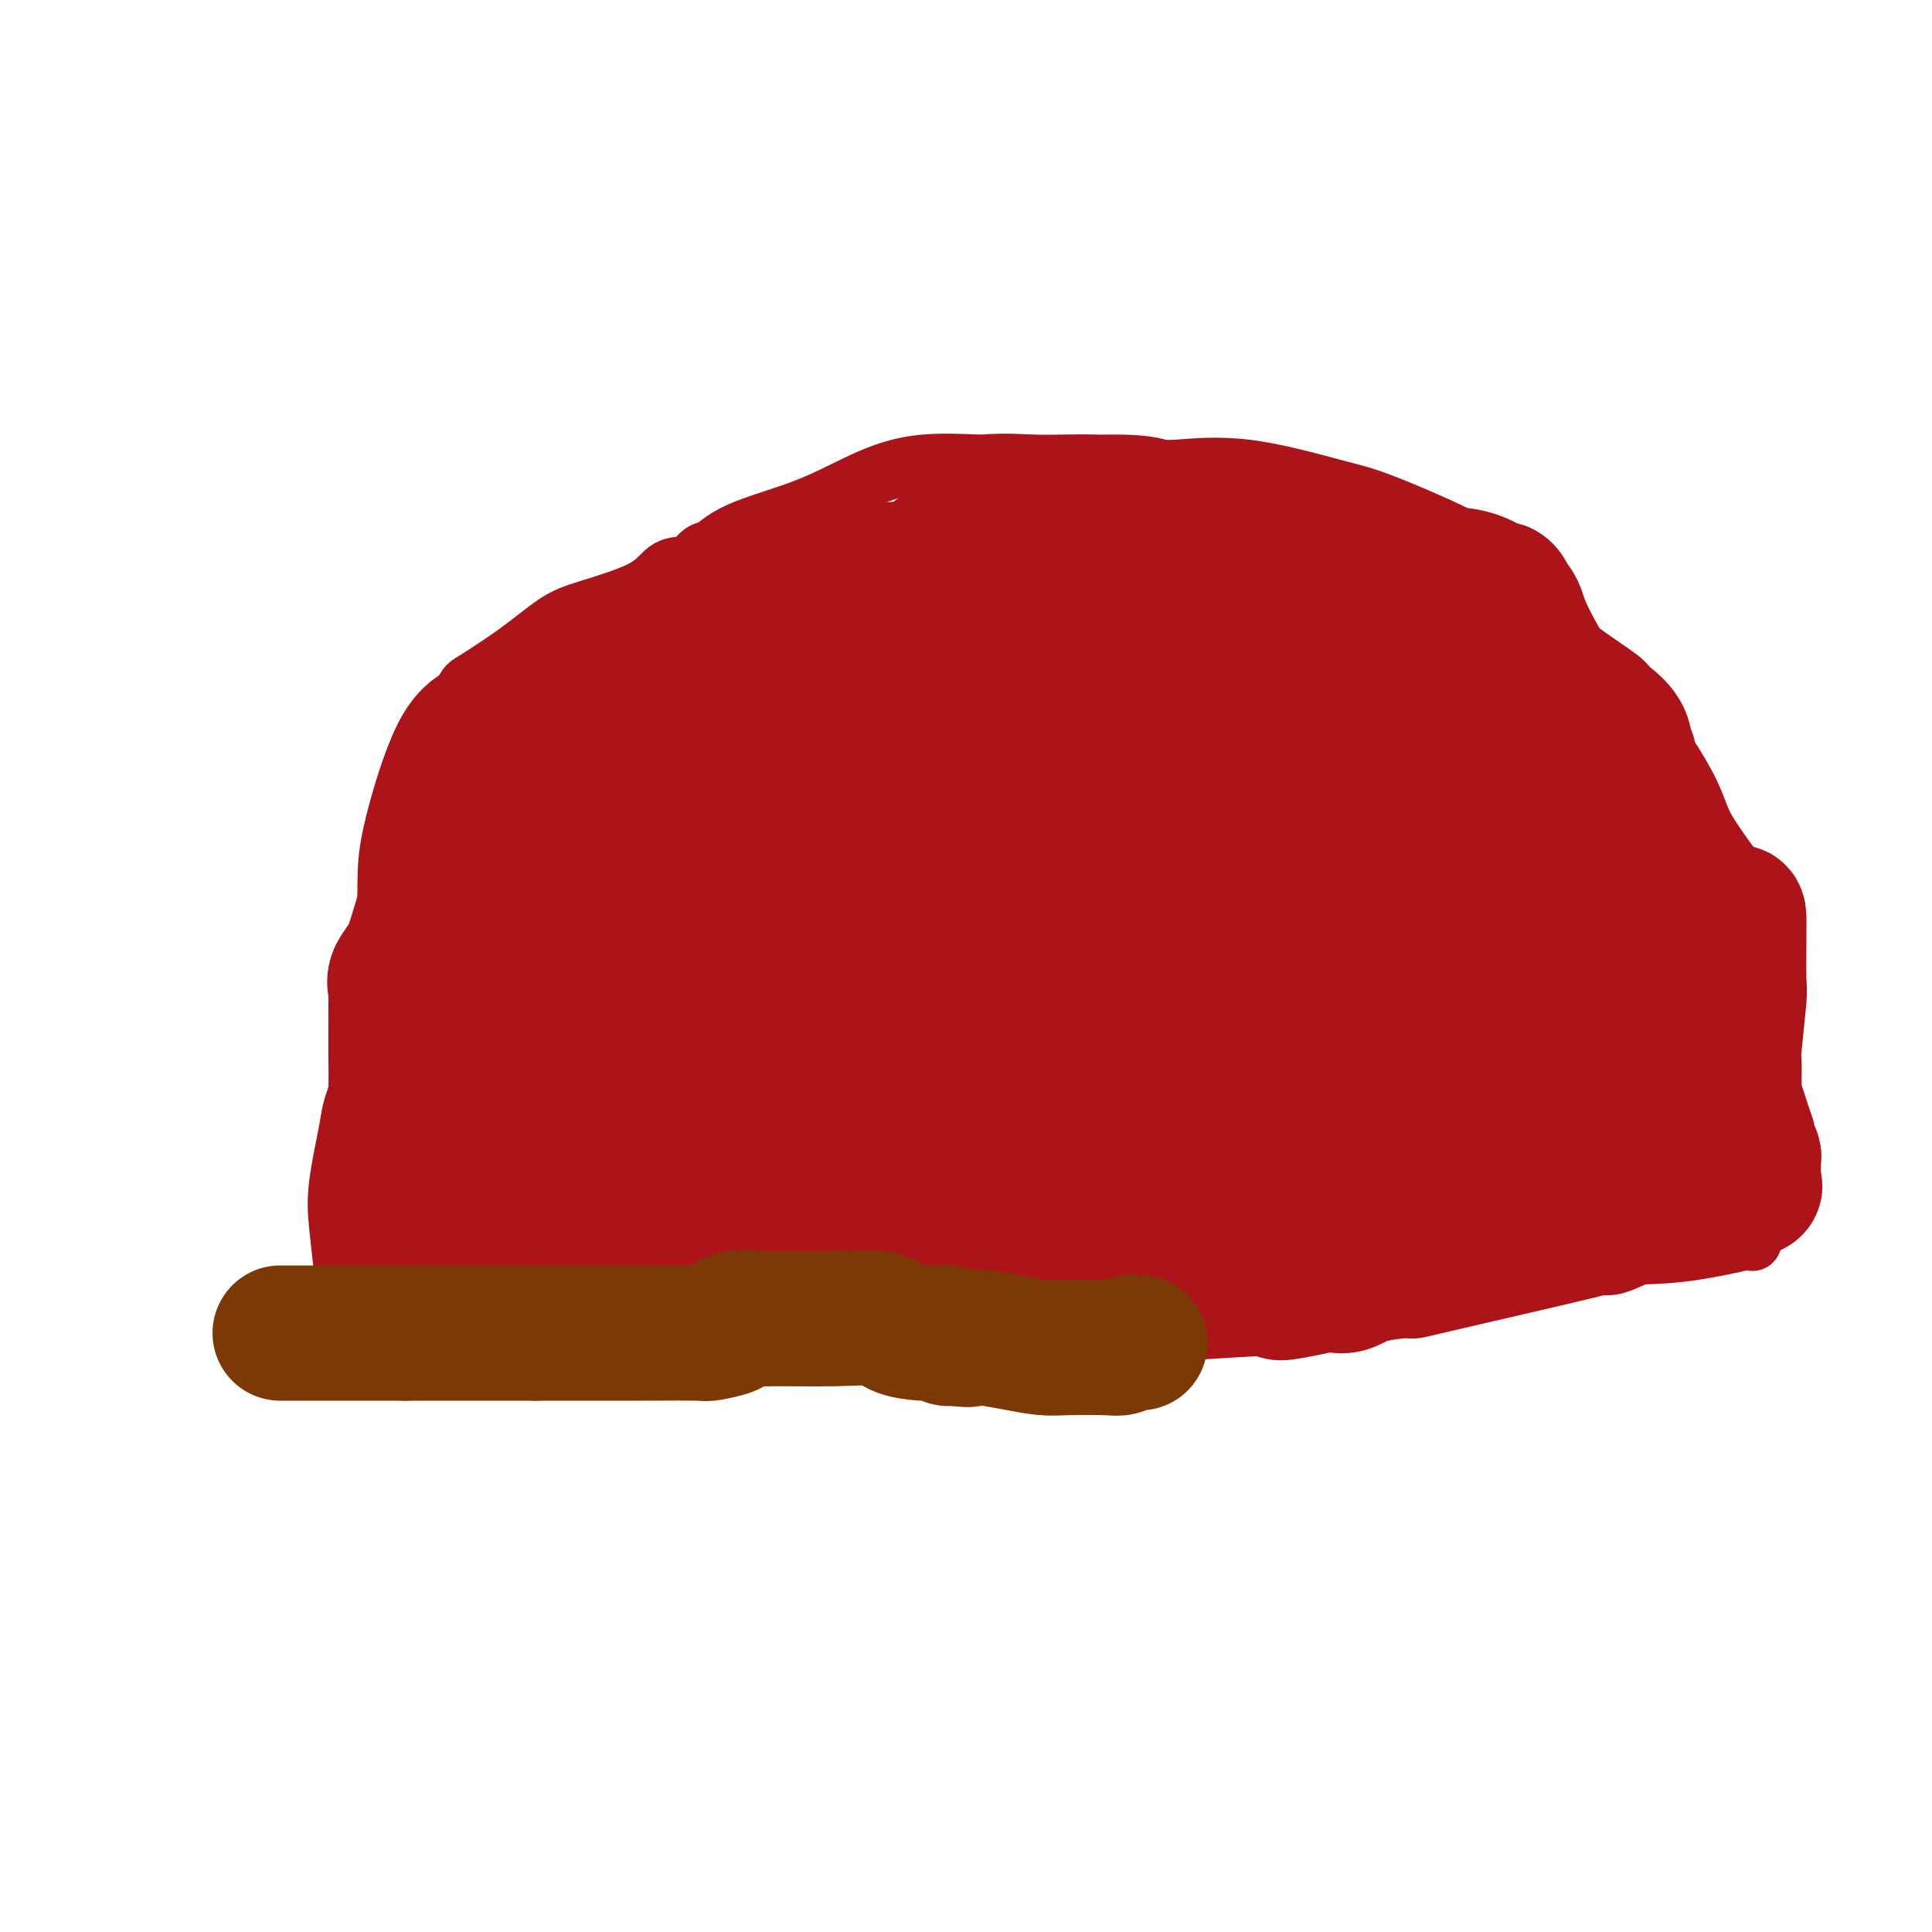 <svg viewBox='0 0 400 400' version='1.1' xmlns='http://www.w3.org/2000/svg' xmlns:xlink='http://www.w3.org/1999/xlink'><g fill='none' stroke='#AD1419' stroke-width='12' stroke-linecap='round' stroke-linejoin='round'><path d='M71,264c0.098,0.405 0.196,0.810 0,-1c-0.196,-1.810 -0.686,-5.836 -1,-9c-0.314,-3.164 -0.451,-5.465 0,-9c0.451,-3.535 1.492,-8.305 2,-11c0.508,-2.695 0.484,-3.316 1,-5c0.516,-1.684 1.571,-4.431 2,-7c0.429,-2.569 0.231,-4.961 1,-11c0.769,-6.039 2.505,-15.725 4,-23c1.495,-7.275 2.747,-12.137 4,-17'/><path d='M84,171c2.105,-12.053 0.369,-5.185 0,-3c-0.369,2.185 0.630,-0.314 1,-2c0.370,-1.686 0.112,-2.560 0,-3c-0.112,-0.440 -0.078,-0.446 2,-4c2.078,-3.554 6.202,-10.656 8,-14c1.798,-3.344 1.272,-2.932 3,-4c1.728,-1.068 5.711,-3.617 9,-6c3.289,-2.383 5.884,-4.600 8,-6c2.116,-1.400 3.753,-1.984 7,-3c3.247,-1.016 8.105,-2.466 11,-4c2.895,-1.534 3.827,-3.153 5,-4c1.173,-0.847 2.586,-0.924 4,-1'/><path d='M142,117c7.429,-4.092 4.001,-2.322 3,-2c-1.001,0.322 0.426,-0.805 1,-1c0.574,-0.195 0.294,0.543 1,0c0.706,-0.543 2.399,-2.366 6,-4c3.601,-1.634 9.109,-3.077 14,-5c4.891,-1.923 9.163,-4.325 13,-6c3.837,-1.675 7.239,-2.621 11,-3c3.761,-0.379 7.880,-0.189 12,0'/><path d='M203,96c5.622,-0.448 8.177,-0.066 12,0c3.823,0.066 8.913,-0.182 12,0c3.087,0.182 4.169,0.794 6,1c1.831,0.206 4.410,0.005 6,0c1.590,-0.005 2.192,0.186 5,0c2.808,-0.186 7.821,-0.749 14,0c6.179,0.749 13.522,2.809 18,4c4.478,1.191 6.090,1.513 10,3c3.910,1.487 10.117,4.139 14,6c3.883,1.861 5.441,2.930 7,4'/><path d='M307,114c4.154,1.446 4.040,0.061 4,0c-0.040,-0.061 -0.006,1.203 1,3c1.006,1.797 2.982,4.128 4,6c1.018,1.872 1.077,3.285 4,6c2.923,2.715 8.710,6.731 12,9c3.290,2.269 4.083,2.791 5,4c0.917,1.209 1.959,3.104 3,5'/><path d='M340,147c3.575,3.600 2.511,3.601 2,4c-0.511,0.399 -0.471,1.197 0,2c0.471,0.803 1.371,1.610 2,2c0.629,0.390 0.987,0.363 1,0c0.013,-0.363 -0.318,-1.064 0,2c0.318,3.064 1.284,9.892 2,14c0.716,4.108 1.182,5.498 3,9c1.818,3.502 4.987,9.118 7,13c2.013,3.882 2.869,6.030 4,9c1.131,2.970 2.535,6.761 3,9c0.465,2.239 -0.010,2.925 0,4c0.010,1.075 0.505,2.537 1,4'/><path d='M365,219c3.866,11.337 1.032,3.680 0,1c-1.032,-2.680 -0.261,-0.384 0,1c0.261,1.384 0.014,1.854 0,2c-0.014,0.146 0.207,-0.034 0,1c-0.207,1.034 -0.840,3.282 -1,5c-0.160,1.718 0.153,2.907 0,5c-0.153,2.093 -0.773,5.091 -1,7c-0.227,1.909 -0.061,2.728 0,4c0.061,1.272 0.016,2.996 0,4c-0.016,1.004 -0.005,1.287 0,2c0.005,0.713 0.002,1.857 0,3'/><path d='M363,254c-0.310,5.655 -0.084,2.292 0,1c0.084,-1.292 0.027,-0.514 0,0c-0.027,0.514 -0.023,0.765 0,1c0.023,0.235 0.064,0.455 -2,1c-2.064,0.545 -6.232,1.414 -10,2c-3.768,0.586 -7.136,0.889 -14,1c-6.864,0.111 -17.225,0.030 -26,0c-8.775,-0.030 -15.966,-0.008 -21,0c-5.034,0.008 -7.912,0.002 -12,0c-4.088,-0.002 -9.384,-0.001 -12,0c-2.616,0.001 -2.550,0.000 -3,0c-0.450,-0.000 -1.414,-0.000 -2,0c-0.586,0.000 -0.793,0.000 -1,0'/><path d='M260,260c-12.043,0.001 -3.650,0.003 -1,0c2.650,-0.003 -0.442,-0.012 -2,0c-1.558,0.012 -1.582,0.046 -2,0c-0.418,-0.046 -1.231,-0.173 -2,0c-0.769,0.173 -1.495,0.644 -2,1c-0.505,0.356 -0.790,0.596 -3,1c-2.210,0.404 -6.346,0.973 -11,2c-4.654,1.027 -9.827,2.514 -15,4'/><path d='M222,268c-9.304,1.856 -13.564,2.497 -17,3c-3.436,0.503 -6.048,0.867 -9,1c-2.952,0.133 -6.245,0.034 -8,0c-1.755,-0.034 -1.973,-0.001 -2,0c-0.027,0.001 0.136,-0.028 0,0c-0.136,0.028 -0.572,0.112 -3,0c-2.428,-0.112 -6.847,-0.422 -10,0c-3.153,0.422 -5.041,1.575 -7,2c-1.959,0.425 -3.988,0.121 -6,0c-2.012,-0.121 -4.006,-0.061 -6,0'/><path d='M154,274c-12.389,0.868 -9.362,0.039 -9,0c0.362,-0.039 -1.941,0.711 -3,1c-1.059,0.289 -0.874,0.116 -1,0c-0.126,-0.116 -0.562,-0.174 -1,0c-0.438,0.174 -0.878,0.580 -2,1c-1.122,0.420 -2.925,0.856 -5,1c-2.075,0.144 -4.422,-0.003 -7,0c-2.578,0.003 -5.386,0.155 -8,0c-2.614,-0.155 -5.032,-0.616 -7,-1c-1.968,-0.384 -3.484,-0.692 -5,-1'/><path d='M106,275c-5.026,-0.702 -4.090,-1.456 -4,-2c0.090,-0.544 -0.665,-0.878 -1,-1c-0.335,-0.122 -0.249,-0.032 -1,0c-0.751,0.032 -2.339,0.006 -3,0c-0.661,-0.006 -0.394,0.009 -1,0c-0.606,-0.009 -2.086,-0.041 -3,0c-0.914,0.041 -1.261,0.155 -2,0c-0.739,-0.155 -1.869,-0.577 -3,-1'/><path d='M88,271c-3.112,-1.012 -1.891,-1.543 -2,-2c-0.109,-0.457 -1.549,-0.840 -2,-1c-0.451,-0.160 0.086,-0.095 0,0c-0.086,0.095 -0.797,0.222 -1,0c-0.203,-0.222 0.100,-0.791 0,-1c-0.100,-0.209 -0.604,-0.056 -1,0c-0.396,0.056 -0.685,0.016 -1,0c-0.315,-0.016 -0.658,-0.008 -1,0'/><path d='M80,267c-1.144,-0.623 -0.006,-0.181 0,0c0.006,0.181 -1.122,0.100 -2,0c-0.878,-0.100 -1.506,-0.219 -2,0c-0.494,0.219 -0.856,0.777 -1,1c-0.144,0.223 -0.072,0.112 0,0'/><path d='M155,254c0.000,0.000 0.100,0.100 0.1,0.1'/></g>
<g fill='none' stroke='#AD1419' stroke-width='28' stroke-linecap='round' stroke-linejoin='round'><path d='M191,217c-0.069,-0.149 -0.138,-0.297 -1,0c-0.862,0.297 -2.516,1.040 -6,2c-3.484,0.960 -8.798,2.138 -17,6c-8.202,3.862 -19.293,10.408 -27,16c-7.707,5.592 -12.031,10.232 -16,14c-3.969,3.768 -7.584,6.666 -9,8c-1.416,1.334 -0.635,1.104 0,1c0.635,-0.104 1.123,-0.083 2,0c0.877,0.083 2.142,0.228 4,-1c1.858,-1.228 4.308,-3.831 12,-10c7.692,-6.169 20.626,-15.906 29,-22c8.374,-6.094 12.187,-8.547 16,-11'/><path d='M178,220c9.759,-7.101 5.657,-3.354 5,-2c-0.657,1.354 2.130,0.315 1,0c-1.130,-0.315 -6.179,0.095 -11,0c-4.821,-0.095 -9.416,-0.693 -15,1c-5.584,1.693 -12.156,5.679 -16,9c-3.844,3.321 -4.958,5.978 -6,8c-1.042,2.022 -2.011,3.411 -2,6c0.011,2.589 1.001,6.379 2,9c0.999,2.621 2.006,4.073 6,5c3.994,0.927 10.976,1.331 16,0c5.024,-1.331 8.092,-4.395 14,-11c5.908,-6.605 14.658,-16.749 19,-23c4.342,-6.251 4.277,-8.609 5,-11c0.723,-2.391 2.234,-4.816 2,-6c-0.234,-1.184 -2.214,-1.125 -6,-1c-3.786,0.125 -9.379,0.318 -15,1c-5.621,0.682 -11.269,1.853 -18,6c-6.731,4.147 -14.543,11.270 -19,16c-4.457,4.730 -5.559,7.066 -7,10c-1.441,2.934 -3.220,6.467 -5,10'/><path d='M128,247c-1.793,4.875 -0.274,7.064 1,9c1.274,1.936 2.303,3.620 4,4c1.697,0.380 4.062,-0.544 7,-1c2.938,-0.456 6.450,-0.442 12,-7c5.550,-6.558 13.139,-19.686 13,-24c-0.139,-4.314 -8.007,0.187 -13,4c-4.993,3.813 -7.112,6.940 -10,9c-2.888,2.060 -6.547,3.055 -9,4c-2.453,0.945 -3.701,1.842 -5,3c-1.299,1.158 -2.650,2.579 -4,4'/><path d='M124,252c-4.891,3.778 -3.117,3.223 -3,3c0.117,-0.223 -1.423,-0.112 -3,0c-1.577,0.112 -3.193,0.226 -4,0c-0.807,-0.226 -0.806,-0.793 -1,-1c-0.194,-0.207 -0.582,-0.055 -1,0c-0.418,0.055 -0.865,0.012 -1,0c-0.135,-0.012 0.041,0.006 0,0c-0.041,-0.006 -0.298,-0.036 -1,0c-0.702,0.036 -1.848,0.140 -3,1c-1.152,0.860 -2.309,2.478 -3,3c-0.691,0.522 -0.917,-0.052 -2,0c-1.083,0.052 -3.024,0.729 -4,1c-0.976,0.271 -0.988,0.135 -1,0'/><path d='M97,259c-4.070,1.134 -0.747,0.468 0,0c0.747,-0.468 -1.084,-0.738 -2,-1c-0.916,-0.262 -0.918,-0.515 -1,-1c-0.082,-0.485 -0.246,-1.201 -1,-2c-0.754,-0.799 -2.100,-1.681 -3,-2c-0.900,-0.319 -1.354,-0.074 -2,0c-0.646,0.074 -1.483,-0.022 -2,0c-0.517,0.022 -0.713,0.160 -1,0c-0.287,-0.160 -0.665,-0.620 -1,-1c-0.335,-0.380 -0.629,-0.679 -1,-1c-0.371,-0.321 -0.820,-0.663 -1,-1c-0.180,-0.337 -0.090,-0.668 0,-1'/><path d='M82,249c-2.321,-2.045 -0.622,-2.158 0,-3c0.622,-0.842 0.167,-2.413 0,-6c-0.167,-3.587 -0.045,-9.192 0,-13c0.045,-3.808 0.013,-5.821 0,-8c-0.013,-2.179 -0.006,-4.525 0,-6c0.006,-1.475 0.011,-2.078 0,-3c-0.011,-0.922 -0.038,-2.164 0,-3c0.038,-0.836 0.140,-1.265 0,-2c-0.140,-0.735 -0.522,-1.774 0,-3c0.522,-1.226 1.948,-2.638 3,-5c1.052,-2.362 1.729,-5.675 3,-9c1.271,-3.325 3.135,-6.663 5,-10'/><path d='M93,178c1.821,-4.624 0.873,-4.183 1,-5c0.127,-0.817 1.329,-2.891 2,-4c0.671,-1.109 0.810,-1.253 1,-2c0.190,-0.747 0.432,-2.097 1,-3c0.568,-0.903 1.460,-1.358 2,-2c0.540,-0.642 0.726,-1.469 1,-2c0.274,-0.531 0.637,-0.765 1,-1'/><path d='M102,159c1.984,-3.219 2.445,-1.767 4,-2c1.555,-0.233 4.204,-2.150 6,-3c1.796,-0.850 2.739,-0.634 4,-1c1.261,-0.366 2.842,-1.313 4,-2c1.158,-0.687 1.894,-1.112 3,-2c1.106,-0.888 2.581,-2.237 4,-3c1.419,-0.763 2.784,-0.938 4,-1c1.216,-0.062 2.285,-0.009 3,0c0.715,0.009 1.075,-0.024 1,0c-0.075,0.024 -0.586,0.105 -1,0c-0.414,-0.105 -0.732,-0.395 -2,0c-1.268,0.395 -3.486,1.477 -9,5c-5.514,3.523 -14.323,9.489 -20,15c-5.677,5.511 -8.220,10.567 -11,19c-2.780,8.433 -5.795,20.243 -7,26c-1.205,5.757 -0.599,5.463 0,6c0.599,0.537 1.192,1.907 3,2c1.808,0.093 4.833,-1.090 9,-5c4.167,-3.910 9.476,-10.546 14,-18c4.524,-7.454 8.262,-15.727 12,-24'/><path d='M123,171c3.136,-6.319 4.975,-10.116 6,-13c1.025,-2.884 1.236,-4.853 0,-7c-1.236,-2.147 -3.921,-4.471 -8,-4c-4.079,0.471 -9.554,3.738 -14,6c-4.446,2.262 -7.864,3.519 -10,10c-2.136,6.481 -2.991,18.186 -4,26c-1.009,7.814 -2.174,11.738 0,17c2.174,5.262 7.686,11.862 12,15c4.314,3.138 7.431,2.815 9,3c1.569,0.185 1.590,0.879 4,-4c2.410,-4.879 7.210,-15.329 10,-23c2.790,-7.671 3.571,-12.561 3,-19c-0.571,-6.439 -2.493,-14.425 -4,-19c-1.507,-4.575 -2.600,-5.737 -7,-7c-4.400,-1.263 -12.108,-2.627 -17,-2c-4.892,0.627 -6.968,3.245 -9,8c-2.032,4.755 -4.019,11.646 -5,16c-0.981,4.354 -0.956,6.172 -1,10c-0.044,3.828 -0.155,9.665 0,13c0.155,3.335 0.578,4.167 1,5'/><path d='M89,202c1.918,5.258 6.712,4.404 11,4c4.288,-0.404 8.068,-0.359 11,0c2.932,0.359 5.014,1.032 9,0c3.986,-1.032 9.874,-3.770 13,-6c3.126,-2.230 3.488,-3.952 4,-7c0.512,-3.048 1.173,-7.423 2,-10c0.827,-2.577 1.819,-3.358 0,-4c-1.819,-0.642 -6.449,-1.146 -11,-1c-4.551,0.146 -9.022,0.941 -12,4c-2.978,3.059 -4.462,8.383 -6,12c-1.538,3.617 -3.130,5.529 -4,10c-0.870,4.471 -1.017,11.501 0,17c1.017,5.499 3.197,9.466 4,12c0.803,2.534 0.228,3.633 2,4c1.772,0.367 5.890,0.002 8,0c2.110,-0.002 2.212,0.360 4,0c1.788,-0.360 5.261,-1.442 7,-4c1.739,-2.558 1.745,-6.593 2,-9c0.255,-2.407 0.761,-3.187 1,-4c0.239,-0.813 0.211,-1.661 0,-2c-0.211,-0.339 -0.606,-0.170 -1,0'/><path d='M133,218c-0.436,-2.221 -2.526,-0.273 -5,1c-2.474,1.273 -5.331,1.870 -7,3c-1.669,1.130 -2.150,2.794 -3,4c-0.850,1.206 -2.070,1.955 -3,4c-0.930,2.045 -1.570,5.385 -2,7c-0.430,1.615 -0.651,1.503 -1,2c-0.349,0.497 -0.825,1.602 -1,2c-0.175,0.398 -0.047,0.089 0,1c0.047,0.911 0.013,3.043 0,4c-0.013,0.957 -0.005,0.738 0,1c0.005,0.262 0.006,1.005 0,1c-0.006,-0.005 -0.018,-0.760 0,-1c0.018,-0.240 0.067,0.033 0,-1c-0.067,-1.033 -0.249,-3.372 0,-4c0.249,-0.628 0.928,0.453 -1,-1c-1.928,-1.453 -6.464,-5.442 -9,-8c-2.536,-2.558 -3.071,-3.686 -4,-6c-0.929,-2.314 -2.250,-5.815 -3,-9c-0.750,-3.185 -0.929,-6.053 0,-9c0.929,-2.947 2.964,-5.974 5,-9'/><path d='M99,200c2.432,-4.281 6.013,-5.983 10,-9c3.987,-3.017 8.381,-7.350 13,-9c4.619,-1.650 9.465,-0.617 12,0c2.535,0.617 2.761,0.819 3,3c0.239,2.181 0.491,6.340 1,9c0.509,2.660 1.275,3.821 -2,8c-3.275,4.179 -10.590,11.377 -14,17c-3.410,5.623 -2.915,9.669 -7,12c-4.085,2.331 -12.750,2.945 -17,3c-4.250,0.055 -4.084,-0.449 -5,-3c-0.916,-2.551 -2.914,-7.151 -2,-16c0.914,-8.849 4.740,-21.949 9,-31c4.260,-9.051 8.955,-14.052 12,-18c3.045,-3.948 4.442,-6.842 5,-8c0.558,-1.158 0.279,-0.579 0,0'/><path d='M150,189c-6.641,1.280 -13.283,2.560 -17,3c-3.717,0.440 -4.511,0.041 -9,-2c-4.489,-2.041 -12.673,-5.725 -17,-9c-4.327,-3.275 -4.796,-6.142 -6,-9c-1.204,-2.858 -3.142,-5.707 -2,-10c1.142,-4.293 5.363,-10.030 7,-13c1.637,-2.970 0.690,-3.174 2,-4c1.310,-0.826 4.876,-2.274 7,-3c2.124,-0.726 2.808,-0.731 4,-1c1.192,-0.269 2.894,-0.803 4,-1c1.106,-0.197 1.615,-0.055 2,0c0.385,0.055 0.645,0.025 1,0c0.355,-0.025 0.807,-0.046 1,0c0.193,0.046 0.129,0.159 1,0c0.871,-0.159 2.677,-0.590 4,0c1.323,0.590 2.164,2.202 3,3c0.836,0.798 1.667,0.781 2,1c0.333,0.219 0.166,0.674 1,1c0.834,0.326 2.667,0.522 4,1c1.333,0.478 2.167,1.239 3,2'/><path d='M145,148c2.223,1.600 1.282,1.601 1,2c-0.282,0.399 0.097,1.196 0,1c-0.097,-0.196 -0.670,-1.384 -1,-2c-0.330,-0.616 -0.418,-0.660 1,-2c1.418,-1.340 4.343,-3.976 6,-6c1.657,-2.024 2.045,-3.435 2,-4c-0.045,-0.565 -0.522,-0.282 -1,0'/><path d='M153,137c0.653,-2.101 -1.214,-0.353 -2,0c-0.786,0.353 -0.491,-0.690 -1,-1c-0.509,-0.310 -1.823,0.114 -3,0c-1.177,-0.114 -2.217,-0.766 -3,-1c-0.783,-0.234 -1.308,-0.048 -2,0c-0.692,0.048 -1.551,-0.040 -2,0c-0.449,0.040 -0.488,0.208 -1,0c-0.512,-0.208 -1.496,-0.791 -2,-1c-0.504,-0.209 -0.528,-0.045 -1,0c-0.472,0.045 -1.393,-0.030 -2,0c-0.607,0.030 -0.900,0.165 -1,0c-0.100,-0.165 -0.007,-0.631 0,-1c0.007,-0.369 -0.073,-0.641 0,-1c0.073,-0.359 0.299,-0.807 3,-2c2.701,-1.193 7.876,-3.132 10,-4c2.124,-0.868 1.196,-0.663 3,-1c1.804,-0.337 6.339,-1.214 9,-2c2.661,-0.786 3.447,-1.481 6,-2c2.553,-0.519 6.872,-0.863 9,-1c2.128,-0.137 2.064,-0.069 2,0'/><path d='M175,120c4.939,-0.924 2.786,-0.232 2,0c-0.786,0.232 -0.204,0.006 0,0c0.204,-0.006 0.030,0.208 1,0c0.970,-0.208 3.085,-0.839 4,-1c0.915,-0.161 0.631,0.149 1,0c0.369,-0.149 1.391,-0.757 2,-1c0.609,-0.243 0.804,-0.122 1,0'/><path d='M186,118c2.588,-0.309 3.558,-0.083 5,0c1.442,0.083 3.356,0.022 5,0c1.644,-0.022 3.019,-0.006 4,0c0.981,0.006 1.570,0.002 2,0c0.430,-0.002 0.703,-0.000 1,0c0.297,0.000 0.618,0.000 2,0c1.382,-0.000 3.823,-0.000 6,0c2.177,0.000 4.088,0.000 6,0'/><path d='M217,118c5.840,0.454 4.938,1.590 5,2c0.062,0.410 1.086,0.095 2,0c0.914,-0.095 1.718,0.029 2,0c0.282,-0.029 0.043,-0.213 0,0c-0.043,0.213 0.111,0.822 0,1c-0.111,0.178 -0.486,-0.074 -1,0c-0.514,0.074 -1.168,0.473 -5,1c-3.832,0.527 -10.842,1.183 -16,2c-5.158,0.817 -8.466,1.797 -12,3c-3.534,1.203 -7.296,2.629 -9,4c-1.704,1.371 -1.352,2.685 -1,4'/><path d='M182,135c-0.826,1.340 2.108,0.689 4,1c1.892,0.311 2.740,1.584 7,1c4.260,-0.584 11.931,-3.024 15,-4c3.069,-0.976 1.534,-0.488 0,0'/><path d='M223,124c4.489,-3.878 8.977,-7.756 12,-11c3.023,-3.244 4.580,-5.855 5,-7c0.420,-1.145 -0.299,-0.824 -1,-1c-0.701,-0.176 -1.386,-0.849 -6,-1c-4.614,-0.151 -13.159,0.218 -19,1c-5.841,0.782 -8.980,1.975 -15,6c-6.020,4.025 -14.923,10.881 -19,21c-4.077,10.119 -3.329,23.501 -3,32c0.329,8.499 0.238,12.117 2,17c1.762,4.883 5.376,11.033 12,12c6.624,0.967 16.257,-3.250 20,-4c3.743,-0.750 1.597,1.966 6,-4c4.403,-5.966 15.355,-20.613 20,-26c4.645,-5.387 2.983,-1.514 1,-2c-1.983,-0.486 -4.285,-5.332 -7,-8c-2.715,-2.668 -5.841,-3.158 -13,-4c-7.159,-0.842 -18.350,-2.034 -27,0c-8.650,2.034 -14.757,7.296 -18,11c-3.243,3.704 -3.621,5.852 -4,8'/><path d='M169,164c-0.916,4.837 -1.206,12.928 -1,19c0.206,6.072 0.906,10.125 4,13c3.094,2.875 8.580,4.572 12,6c3.420,1.428 4.773,2.586 6,-1c1.227,-3.586 2.328,-11.917 3,-18c0.672,-6.083 0.914,-9.920 1,-15c0.086,-5.080 0.017,-11.404 -4,-15c-4.017,-3.596 -11.980,-4.466 -17,-4c-5.020,0.466 -7.097,2.267 -10,4c-2.903,1.733 -6.631,3.396 -10,10c-3.369,6.604 -6.378,18.147 -8,26c-1.622,7.853 -1.859,12.014 -2,14c-0.141,1.986 -0.188,1.796 0,2c0.188,0.204 0.611,0.800 1,1c0.389,0.200 0.743,0.002 1,0c0.257,-0.002 0.415,0.192 1,0c0.585,-0.192 1.596,-0.769 2,-1c0.404,-0.231 0.202,-0.115 0,0'/><path d='M188,202c0.959,-0.876 1.917,-1.751 3,-2c1.083,-0.249 2.290,0.129 4,-1c1.710,-1.129 3.922,-3.766 5,-5c1.078,-1.234 1.022,-1.067 1,-1c-0.022,0.067 -0.011,0.033 0,0'/><path d='M201,193c-0.245,0.409 -0.490,0.818 0,0c0.490,-0.818 1.715,-2.864 3,-8c1.285,-5.136 2.632,-13.362 4,-20c1.368,-6.638 2.759,-11.686 5,-16c2.241,-4.314 5.334,-7.892 7,-10c1.666,-2.108 1.905,-2.745 2,-3c0.095,-0.255 0.048,-0.127 0,0'/><path d='M222,136c1.430,-2.015 0.505,-0.553 1,0c0.495,0.553 2.409,0.196 3,0c0.591,-0.196 -0.143,-0.231 0,1c0.143,1.231 1.163,3.728 2,7c0.837,3.272 1.492,7.321 2,10c0.508,2.679 0.868,3.990 1,6c0.132,2.010 0.035,4.719 0,6c-0.035,1.281 -0.009,1.135 0,1c0.009,-0.135 0.000,-0.257 0,-1c-0.000,-0.743 0.007,-2.107 0,-4c-0.007,-1.893 -0.030,-4.317 0,-6c0.030,-1.683 0.111,-2.626 1,-4c0.889,-1.374 2.585,-3.177 4,-4c1.415,-0.823 2.547,-0.664 3,-1c0.453,-0.336 0.226,-1.168 0,-2'/><path d='M239,145c1.221,-2.085 0.772,-3.796 1,-6c0.228,-2.204 1.133,-4.901 2,-9c0.867,-4.099 1.697,-9.598 2,-12c0.303,-2.402 0.080,-1.705 0,-2c-0.080,-0.295 -0.017,-1.580 0,-2c0.017,-0.420 -0.011,0.027 1,1c1.011,0.973 3.063,2.473 5,3c1.937,0.527 3.760,0.082 6,1c2.240,0.918 4.895,3.199 6,4c1.105,0.801 0.658,0.124 1,0c0.342,-0.124 1.473,0.307 3,1c1.527,0.693 3.450,1.648 5,2c1.550,0.352 2.729,0.101 4,0c1.271,-0.101 2.636,-0.050 4,0'/><path d='M279,126c3.540,0.802 3.889,1.308 3,1c-0.889,-0.308 -3.015,-1.430 -4,-2c-0.985,-0.570 -0.827,-0.586 -2,-1c-1.173,-0.414 -3.675,-1.224 -5,-2c-1.325,-0.776 -1.472,-1.517 -2,-2c-0.528,-0.483 -1.437,-0.710 -2,-1c-0.563,-0.290 -0.782,-0.645 -1,-1'/><path d='M266,118c-2.423,-1.393 -0.480,-0.376 0,0c0.480,0.376 -0.501,0.111 -1,0c-0.499,-0.111 -0.515,-0.069 -1,0c-0.485,0.069 -1.441,0.163 -2,0c-0.559,-0.163 -0.723,-0.584 -1,-1c-0.277,-0.416 -0.667,-0.829 -1,-1c-0.333,-0.171 -0.610,-0.102 -1,0c-0.390,0.102 -0.893,0.238 -1,0c-0.107,-0.238 0.181,-0.848 0,-1c-0.181,-0.152 -0.832,0.155 -1,0c-0.168,-0.155 0.147,-0.773 0,-1c-0.147,-0.227 -0.756,-0.065 -1,0c-0.244,0.065 -0.122,0.032 0,0'/><path d='M256,114c-1.692,-0.848 -0.921,-0.969 0,-1c0.921,-0.031 1.993,0.027 3,0c1.007,-0.027 1.948,-0.141 4,0c2.052,0.141 5.216,0.535 8,1c2.784,0.465 5.188,1.000 9,2c3.812,1.000 9.033,2.466 12,3c2.967,0.534 3.681,0.137 4,0c0.319,-0.137 0.242,-0.013 1,0c0.758,0.013 2.350,-0.085 4,0c1.650,0.085 3.356,0.351 5,1c1.644,0.649 3.224,1.679 4,2c0.776,0.321 0.747,-0.067 1,0c0.253,0.067 0.786,0.591 1,1c0.214,0.409 0.107,0.705 0,1'/><path d='M312,124c2.182,1.490 2.138,2.716 3,5c0.862,2.284 2.631,5.628 4,8c1.369,2.372 2.339,3.773 5,6c2.661,2.227 7.013,5.278 9,7c1.987,1.722 1.608,2.113 2,3c0.392,0.887 1.554,2.269 2,3c0.446,0.731 0.175,0.810 0,1c-0.175,0.190 -0.254,0.490 0,1c0.254,0.510 0.841,1.229 2,3c1.159,1.771 2.889,4.592 4,7c1.111,2.408 1.603,4.402 3,7c1.397,2.598 3.698,5.799 6,9'/><path d='M352,184c4.464,6.381 6.124,5.332 7,5c0.876,-0.332 0.968,0.053 1,1c0.032,0.947 0.005,2.457 0,3c-0.005,0.543 0.013,0.118 0,2c-0.013,1.882 -0.056,6.072 0,8c0.056,1.928 0.211,1.594 0,4c-0.211,2.406 -0.789,7.552 -1,10c-0.211,2.448 -0.057,2.198 0,3c0.057,0.802 0.016,2.658 0,4c-0.016,1.342 -0.008,2.171 0,3'/><path d='M359,227c-0.259,5.229 -0.405,1.303 0,1c0.405,-0.303 1.362,3.018 2,5c0.638,1.982 0.955,2.625 1,3c0.045,0.375 -0.184,0.482 0,1c0.184,0.518 0.781,1.448 1,2c0.219,0.552 0.059,0.725 0,1c-0.059,0.275 -0.017,0.651 0,1c0.017,0.349 0.007,0.671 0,1c-0.007,0.329 -0.013,0.667 0,1c0.013,0.333 0.043,0.663 0,1c-0.043,0.337 -0.160,0.682 0,1c0.160,0.318 0.598,0.610 0,1c-0.598,0.390 -2.232,0.879 -3,1c-0.768,0.121 -0.670,-0.126 -1,0c-0.330,0.126 -1.088,0.625 -2,1c-0.912,0.375 -1.976,0.626 -4,1c-2.024,0.374 -5.006,0.870 -7,1c-1.994,0.130 -2.998,-0.106 -4,0c-1.002,0.106 -2.001,0.553 -3,1'/><path d='M339,251c-3.925,1.032 -1.737,0.613 -2,1c-0.263,0.387 -2.975,1.579 -4,2c-1.025,0.421 -0.361,0.070 -1,0c-0.639,-0.070 -2.579,0.141 -2,0c0.579,-0.141 3.677,-0.633 -3,1c-6.677,1.633 -23.130,5.390 -30,7c-6.870,1.610 -4.159,1.072 -5,1c-0.841,-0.072 -5.236,0.321 -8,1c-2.764,0.679 -3.898,1.644 -5,2c-1.102,0.356 -2.172,0.102 -3,0c-0.828,-0.102 -1.414,-0.051 -2,0'/><path d='M274,266c-11.817,2.564 -8.861,1.474 -9,1c-0.139,-0.474 -3.375,-0.334 -9,0c-5.625,0.334 -13.639,0.860 -18,1c-4.361,0.140 -5.069,-0.106 -7,0c-1.931,0.106 -5.087,0.564 -7,1c-1.913,0.436 -2.584,0.849 -3,1c-0.416,0.151 -0.575,0.041 -1,0c-0.425,-0.041 -1.114,-0.011 -3,0c-1.886,0.011 -4.969,0.003 -8,0c-3.031,-0.003 -6.009,-0.001 -9,0c-2.991,0.001 -5.996,0.000 -9,0'/><path d='M191,270c-13.448,0.603 -5.569,0.111 -4,0c1.569,-0.111 -3.173,0.160 -6,0c-2.827,-0.160 -3.740,-0.751 -4,-1c-0.260,-0.249 0.131,-0.157 0,0c-0.131,0.157 -0.786,0.378 -1,0c-0.214,-0.378 0.014,-1.356 0,-1c-0.014,0.356 -0.268,2.047 0,0c0.268,-2.047 1.058,-7.830 3,-13c1.942,-5.170 5.036,-9.726 9,-16c3.964,-6.274 8.798,-14.266 11,-18c2.202,-3.734 1.772,-3.210 2,-3c0.228,0.210 1.114,0.105 2,0'/><path d='M203,218c3.868,-5.718 1.538,-1.513 3,0c1.462,1.513 6.718,0.332 9,0c2.282,-0.332 1.592,0.183 2,0c0.408,-0.183 1.914,-1.066 3,-3c1.086,-1.934 1.752,-4.921 2,-8c0.248,-3.079 0.079,-6.251 0,-8c-0.079,-1.749 -0.069,-2.074 0,-2c0.069,0.074 0.197,0.547 0,2c-0.197,1.453 -0.718,3.887 -5,8c-4.282,4.113 -12.324,9.905 -17,16c-4.676,6.095 -5.986,12.494 -7,17c-1.014,4.506 -1.734,7.121 -2,10c-0.266,2.879 -0.080,6.023 0,8c0.080,1.977 0.054,2.789 4,2c3.946,-0.789 11.863,-3.177 16,-3c4.137,0.177 4.495,2.920 7,-10c2.505,-12.920 7.156,-41.504 8,-54c0.844,-12.496 -2.119,-8.903 -5,-9c-2.881,-0.097 -5.680,-3.885 -10,-3c-4.320,0.885 -10.160,6.442 -16,12'/><path d='M195,193c-4.029,6.212 -6.103,15.741 -7,22c-0.897,6.259 -0.617,9.249 0,13c0.617,3.751 1.573,8.263 4,11c2.427,2.737 6.327,3.698 11,3c4.673,-0.698 10.121,-3.055 15,-7c4.879,-3.945 9.189,-9.479 14,-20c4.811,-10.521 10.125,-26.030 13,-36c2.875,-9.970 3.312,-14.400 3,-19c-0.312,-4.600 -1.375,-9.369 -4,-12c-2.625,-2.631 -6.814,-3.126 -11,-2c-4.186,1.126 -8.371,3.871 -11,7c-2.629,3.129 -3.702,6.642 -5,14c-1.298,7.358 -2.822,18.560 -1,26c1.822,7.440 6.990,11.117 10,15c3.010,3.883 3.864,7.972 12,1c8.136,-6.972 23.555,-25.007 30,-33c6.445,-7.993 3.915,-5.946 3,-8c-0.915,-2.054 -0.214,-8.210 0,-12c0.214,-3.790 -0.058,-5.213 -2,-7c-1.942,-1.787 -5.555,-3.939 -7,-5c-1.445,-1.061 -0.723,-1.030 0,-1'/><path d='M262,143c-1.186,-0.938 -0.650,-0.284 1,1c1.650,1.284 4.413,3.199 6,4c1.587,0.801 1.998,0.490 2,2c0.002,1.510 -0.404,4.842 0,8c0.404,3.158 1.619,6.143 -1,12c-2.619,5.857 -9.070,14.587 -12,19c-2.930,4.413 -2.338,4.511 -3,4c-0.662,-0.511 -2.577,-1.629 -4,-4c-1.423,-2.371 -2.352,-5.995 -3,-11c-0.648,-5.005 -1.014,-11.391 1,-18c2.014,-6.609 6.407,-13.440 10,-17c3.593,-3.560 6.385,-3.847 9,-4c2.615,-0.153 5.055,-0.170 6,-1c0.945,-0.830 0.397,-2.472 1,4c0.603,6.472 2.358,21.057 3,30c0.642,8.943 0.172,12.242 0,17c-0.172,4.758 -0.046,10.973 0,14c0.046,3.027 0.013,2.865 0,3c-0.013,0.135 -0.007,0.568 0,1'/><path d='M278,207c0.738,11.029 0.584,4.100 0,-1c-0.584,-5.100 -1.598,-8.373 -2,-11c-0.402,-2.627 -0.192,-4.610 0,-6c0.192,-1.390 0.366,-2.189 1,-3c0.634,-0.811 1.729,-1.636 3,-4c1.271,-2.364 2.720,-6.269 7,-12c4.280,-5.731 11.393,-13.289 15,-17c3.607,-3.711 3.710,-3.574 4,-4c0.290,-0.426 0.769,-1.413 1,-2c0.231,-0.587 0.216,-0.773 0,-1c-0.216,-0.227 -0.633,-0.493 -1,0c-0.367,0.493 -0.683,1.747 -1,3'/><path d='M305,149c-0.309,0.651 -0.081,0.777 0,1c0.081,0.223 0.016,0.541 0,1c-0.016,0.459 0.018,1.058 0,1c-0.018,-0.058 -0.088,-0.772 0,-1c0.088,-0.228 0.333,0.030 0,-2c-0.333,-2.030 -1.244,-6.349 -2,-8c-0.756,-1.651 -1.357,-0.636 -2,-1c-0.643,-0.364 -1.327,-2.109 -2,-3c-0.673,-0.891 -1.335,-0.930 -2,-1c-0.665,-0.070 -1.333,-0.173 -2,0c-0.667,0.173 -1.333,0.621 -2,2c-0.667,1.379 -1.333,3.690 -2,6'/><path d='M291,144c-1.241,4.001 -2.343,10.005 -3,15c-0.657,4.995 -0.867,8.981 0,12c0.867,3.019 2.813,5.070 5,7c2.187,1.930 4.617,3.739 8,5c3.383,1.261 7.720,1.973 13,2c5.280,0.027 11.503,-0.632 15,-2c3.497,-1.368 4.270,-3.447 5,-8c0.730,-4.553 1.419,-11.580 2,-16c0.581,-4.420 1.054,-6.232 -2,-9c-3.054,-2.768 -9.635,-6.493 -15,-6c-5.365,0.493 -9.514,5.203 -13,9c-3.486,3.797 -6.309,6.682 -8,14c-1.691,7.318 -2.248,19.068 -2,26c0.248,6.932 1.303,9.044 3,12c1.697,2.956 4.038,6.756 5,10c0.962,3.244 0.547,5.931 2,1c1.453,-4.931 4.776,-17.482 6,-23c1.224,-5.518 0.350,-4.005 0,-6c-0.350,-1.995 -0.175,-7.497 0,-13'/><path d='M312,174c-0.928,-5.088 -3.249,-8.306 -4,-10c-0.751,-1.694 0.068,-1.862 -2,-1c-2.068,0.862 -7.022,2.754 -11,8c-3.978,5.246 -6.980,13.845 -9,20c-2.020,6.155 -3.057,9.867 -1,15c2.057,5.133 7.210,11.687 10,15c2.790,3.313 3.219,3.383 5,2c1.781,-1.383 4.915,-4.220 8,-8c3.085,-3.780 6.121,-8.502 9,-16c2.879,-7.498 5.601,-17.771 5,-25c-0.601,-7.229 -4.525,-11.412 -7,-14c-2.475,-2.588 -3.500,-3.579 -8,-3c-4.500,0.579 -12.474,2.729 -17,5c-4.526,2.271 -5.604,4.663 -9,12c-3.396,7.337 -9.112,19.618 -13,28c-3.888,8.382 -5.949,12.865 -8,18c-2.051,5.135 -4.091,10.921 -3,16c1.091,5.079 5.312,9.451 8,11c2.688,1.549 3.844,0.274 5,-1'/><path d='M270,246c4.062,-2.693 11.718,-8.926 16,-13c4.282,-4.074 5.189,-5.991 6,-8c0.811,-2.009 1.526,-4.112 -1,-6c-2.526,-1.888 -8.293,-3.563 -12,-5c-3.707,-1.437 -5.355,-2.637 -10,-3c-4.645,-0.363 -12.287,0.111 -16,0c-3.713,-0.111 -3.498,-0.805 -5,1c-1.502,1.805 -4.721,6.111 -7,10c-2.279,3.889 -3.619,7.363 -4,10c-0.381,2.637 0.195,4.438 1,6c0.805,1.562 1.839,2.884 3,4c1.161,1.116 2.450,2.024 5,2c2.550,-0.024 6.363,-0.980 10,-3c3.637,-2.020 7.098,-5.104 10,-8c2.902,-2.896 5.244,-5.605 6,-8c0.756,-2.395 -0.076,-4.477 -1,-6c-0.924,-1.523 -1.941,-2.487 -5,-3c-3.059,-0.513 -8.160,-0.575 -11,0c-2.840,0.575 -3.420,1.788 -4,3'/><path d='M251,219c-2.954,2.725 -2.839,8.037 -3,12c-0.161,3.963 -0.597,6.576 -1,10c-0.403,3.424 -0.773,7.658 0,10c0.773,2.342 2.689,2.793 5,3c2.311,0.207 5.015,0.170 10,-4c4.985,-4.170 12.250,-12.474 18,-17c5.750,-4.526 9.986,-5.275 13,-7c3.014,-1.725 4.807,-4.425 7,-6c2.193,-1.575 4.785,-2.024 2,-1c-2.785,1.024 -10.949,3.523 -16,5c-5.051,1.477 -6.989,1.933 -13,5c-6.011,3.067 -16.094,8.746 -24,14c-7.906,5.254 -13.635,10.082 -17,13c-3.365,2.918 -4.366,3.927 -5,5c-0.634,1.073 -0.901,2.212 -1,3c-0.099,0.788 -0.028,1.225 0,1c0.028,-0.225 0.014,-1.113 0,-2'/><path d='M226,263c-3.651,3.056 -1.278,0.697 0,-1c1.278,-1.697 1.460,-2.731 3,-4c1.540,-1.269 4.438,-2.775 6,-4c1.562,-1.225 1.788,-2.171 5,-4c3.212,-1.829 9.409,-4.541 14,-6c4.591,-1.459 7.575,-1.665 10,-2c2.425,-0.335 4.291,-0.797 7,-1c2.709,-0.203 6.261,-0.145 9,0c2.739,0.145 4.665,0.378 6,0c1.335,-0.378 2.081,-1.368 3,-2c0.919,-0.632 2.012,-0.905 3,-1c0.988,-0.095 1.870,-0.011 3,0c1.130,0.011 2.508,-0.049 4,0c1.492,0.049 3.097,0.209 4,0c0.903,-0.209 1.104,-0.785 3,-1c1.896,-0.215 5.486,-0.069 7,0c1.514,0.069 0.952,0.060 1,0c0.048,-0.060 0.705,-0.170 1,0c0.295,0.170 0.227,0.620 1,0c0.773,-0.620 2.386,-2.310 4,-4'/><path d='M320,233c0.768,-1.068 0.688,-1.736 1,-3c0.312,-1.264 1.014,-3.122 2,-5c0.986,-1.878 2.254,-3.776 3,-5c0.746,-1.224 0.971,-1.773 1,-2c0.029,-0.227 -0.136,-0.133 2,-3c2.136,-2.867 6.575,-8.695 9,-13c2.425,-4.305 2.836,-7.087 3,-9c0.164,-1.913 0.082,-2.956 0,-4'/><path d='M341,189c-0.271,-2.686 -2.450,-2.902 -4,-3c-1.550,-0.098 -2.472,-0.077 -3,0c-0.528,0.077 -0.662,0.210 -1,0c-0.338,-0.210 -0.879,-0.761 -1,0c-0.121,0.761 0.179,2.836 0,4c-0.179,1.164 -0.838,1.417 -1,3c-0.162,1.583 0.174,4.496 0,6c-0.174,1.504 -0.858,1.600 0,3c0.858,1.400 3.257,4.103 5,6c1.743,1.897 2.831,2.987 4,4c1.169,1.013 2.418,1.949 3,3c0.582,1.051 0.496,2.217 1,3c0.504,0.783 1.599,1.182 2,2c0.401,0.818 0.108,2.054 0,3c-0.108,0.946 -0.032,1.602 0,2c0.032,0.398 0.019,0.540 0,1c-0.019,0.460 -0.044,1.239 0,2c0.044,0.761 0.155,1.503 0,2c-0.155,0.497 -0.578,0.748 -1,1'/><path d='M345,231c-0.091,1.883 0.182,1.092 0,1c-0.182,-0.092 -0.819,0.515 -1,1c-0.181,0.485 0.093,0.848 0,1c-0.093,0.152 -0.552,0.093 -1,0c-0.448,-0.093 -0.884,-0.221 -1,0c-0.116,0.221 0.089,0.792 0,1c-0.089,0.208 -0.472,0.055 -1,0c-0.528,-0.055 -1.202,-0.012 -2,0c-0.798,0.012 -1.721,-0.006 -2,0c-0.279,0.006 0.084,0.036 0,0c-0.084,-0.036 -0.616,-0.138 -1,0c-0.384,0.138 -0.621,0.517 -1,1c-0.379,0.483 -0.902,1.070 -2,2c-1.098,0.930 -2.772,2.202 -5,3c-2.228,0.798 -5.010,1.121 -12,5c-6.990,3.879 -18.190,11.314 -23,14c-4.810,2.686 -3.232,0.625 -3,0c0.232,-0.625 -0.884,0.188 -2,1'/><path d='M288,261c-8.648,4.641 -1.768,1.244 0,0c1.768,-1.244 -1.578,-0.333 -3,0c-1.422,0.333 -0.921,0.090 -1,0c-0.079,-0.090 -0.737,-0.026 -1,0c-0.263,0.026 -0.132,0.013 0,0'/></g>
<g fill='none' stroke='#7C3805' stroke-width='28' stroke-linecap='round' stroke-linejoin='round'><path d='M58,276c0.750,0.000 1.499,0.000 2,0c0.501,0.000 0.753,0.000 2,0c1.247,0.000 3.490,0.000 5,0c1.510,0.000 2.289,0.000 5,0c2.711,0.000 7.356,0.000 12,0'/><path d='M84,276c4.748,0.000 3.618,0.000 5,0c1.382,0.000 5.278,0.000 9,0c3.722,0.000 7.271,0.000 9,0c1.729,0.000 1.637,0.000 2,0c0.363,0.000 1.182,0.000 2,0'/><path d='M111,276c4.394,0.000 1.879,0.000 1,0c-0.879,-0.000 -0.123,-0.000 2,0c2.123,0.000 5.612,0.001 8,0c2.388,-0.001 3.674,-0.003 5,0c1.326,0.003 2.691,0.012 6,0c3.309,-0.012 8.563,-0.045 11,0c2.437,0.045 2.056,0.170 3,0c0.944,-0.170 3.212,-0.633 4,-1c0.788,-0.367 0.097,-0.637 0,-1c-0.097,-0.363 0.401,-0.818 1,-1c0.599,-0.182 1.300,-0.091 2,0'/><path d='M154,273c1.392,-0.462 1.371,-0.117 2,0c0.629,0.117 1.907,0.007 5,0c3.093,-0.007 8.002,0.089 12,0c3.998,-0.089 7.086,-0.365 9,0c1.914,0.365 2.655,1.369 4,2c1.345,0.631 3.294,0.887 5,1c1.706,0.113 3.169,0.082 4,0c0.831,-0.082 1.032,-0.214 1,0c-0.032,0.214 -0.295,0.776 0,1c0.295,0.224 1.147,0.112 2,0'/><path d='M198,277c3.048,0.631 2.667,0.208 3,0c0.333,-0.208 1.381,-0.199 3,0c1.619,0.199 3.809,0.590 6,1c2.191,0.410 4.384,0.838 6,1c1.616,0.162 2.657,0.057 5,0c2.343,-0.057 5.990,-0.068 8,0c2.010,0.068 2.384,0.214 3,0c0.616,-0.214 1.473,-0.788 2,-1c0.527,-0.212 0.722,-0.060 1,0c0.278,0.060 0.639,0.030 1,0'/></g>
</svg>